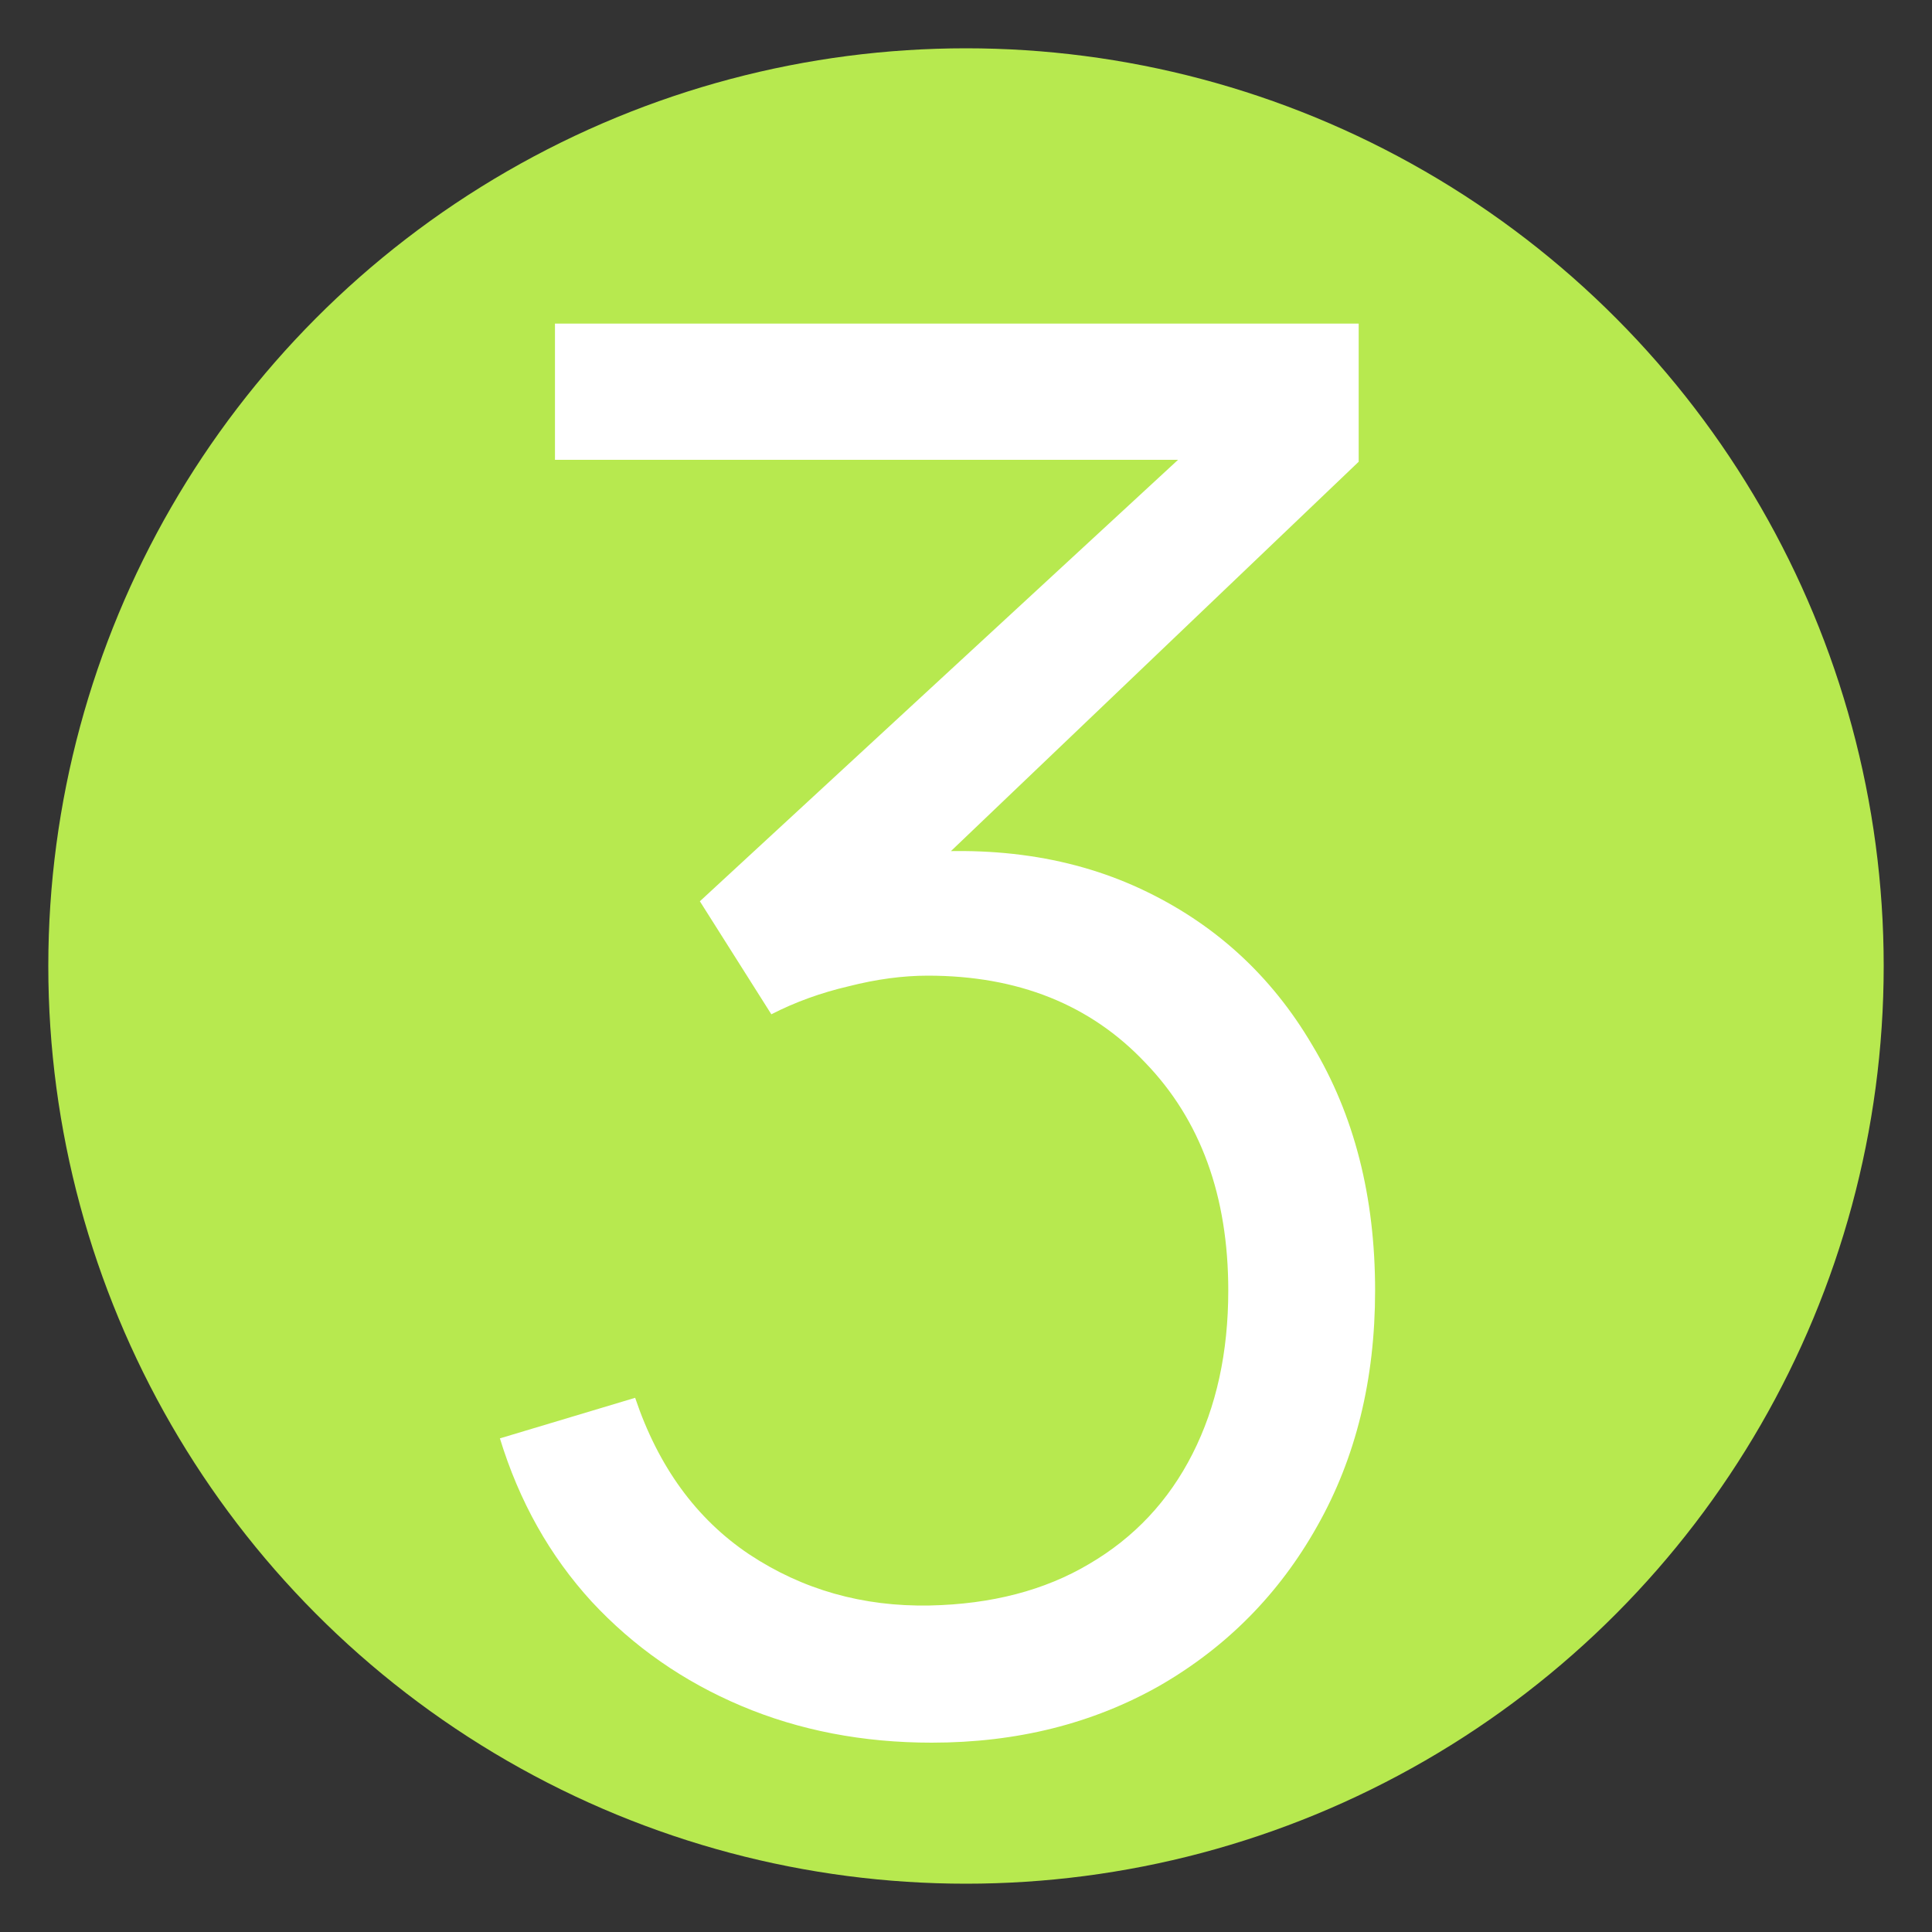 <svg width="80" height="80" viewBox="0 0 80 80" fill="none" xmlns="http://www.w3.org/2000/svg">
<rect x="0" y="0" width="80" height="80" fill="#333333" stroke="none"/>
<g clip-path="url(#clip0_680_1347)">
<circle cx="40" cy="40" r="38" fill="#B7E94F"/>
<path d="M38.58 72.16C35.727 72.16 33.1 71.653 30.7 70.64C28.3 69.627 26.233 68.187 24.5 66.32C22.767 64.427 21.5 62.173 20.7 59.56L26.3 57.88C27.26 60.733 28.833 62.893 31.02 64.36C33.233 65.827 35.727 66.533 38.5 66.48C41.06 66.427 43.26 65.853 45.1 64.76C46.967 63.667 48.393 62.147 49.38 60.2C50.367 58.253 50.86 56 50.86 53.44C50.86 49.52 49.713 46.373 47.42 44C45.153 41.6 42.153 40.4 38.42 40.4C37.38 40.4 36.287 40.547 35.14 40.84C33.993 41.107 32.927 41.493 31.94 42L28.98 37.32L51.38 16.64L52.34 19.04H22.98V13.4H56.26V19.12L36.74 37.76L36.66 35.44C40.66 34.933 44.18 35.387 47.22 36.8C50.26 38.213 52.633 40.373 54.34 43.28C56.073 46.16 56.94 49.547 56.94 53.44C56.94 57.12 56.14 60.373 54.54 63.2C52.967 66 50.793 68.2 48.02 69.8C45.247 71.373 42.1 72.16 38.58 72.16Z" fill="white"/>
</g>
<defs>
<clipPath id="clip0_680_1347">
<rect width="80" height="80" fill="white"/>
</clipPath>
</defs>
</svg>
